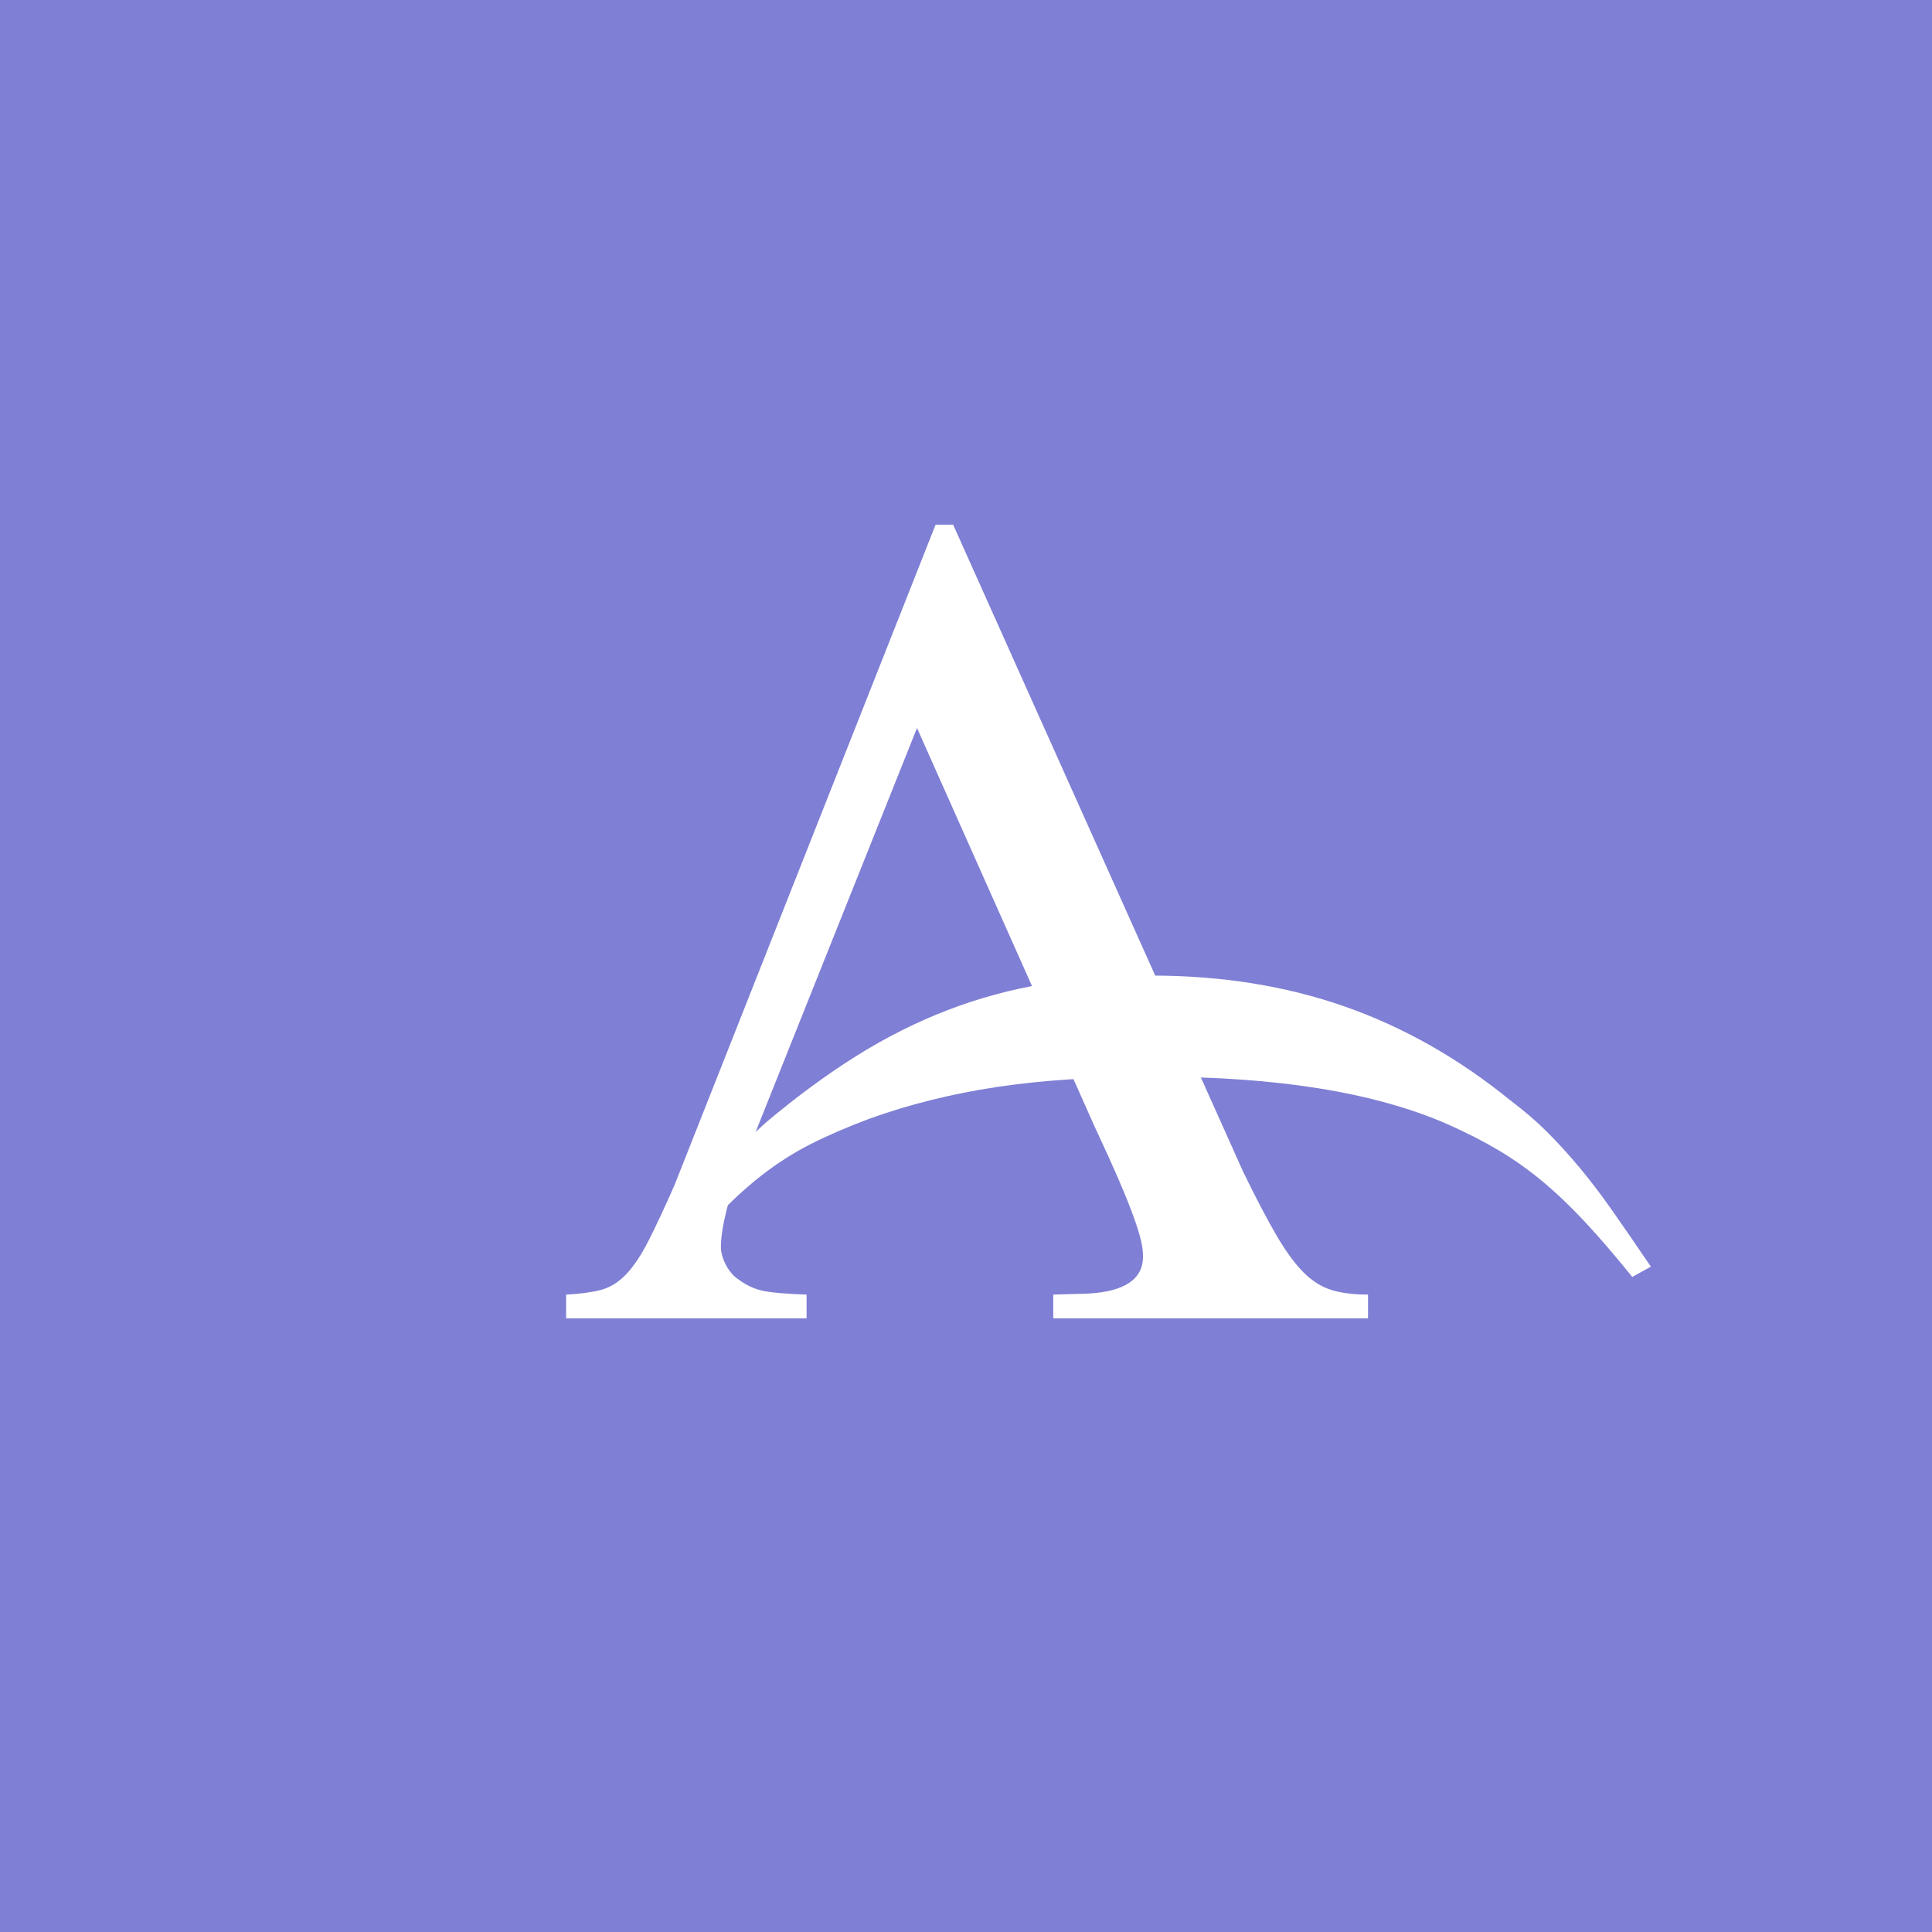 <?xml version="1.0" encoding="utf-8"?>
<!-- Generator: Adobe Illustrator 16.0.0, SVG Export Plug-In . SVG Version: 6.00 Build 0)  -->
<!DOCTYPE svg PUBLIC "-//W3C//DTD SVG 1.1//EN" "http://www.w3.org/Graphics/SVG/1.1/DTD/svg11.dtd">
<svg version="1.1" id="Livello_1" xmlns="http://www.w3.org/2000/svg" xmlns:xlink="http://www.w3.org/1999/xlink" x="0px" y="0px"
	 width="146.929px" height="146.928px" viewBox="0 0 146.929 146.928" enable-background="new 0 0 146.929 146.928"
	 xml:space="preserve">
<rect fill="#7F7FD5" width="146.929" height="146.928"/>
<g>
	<g>
		<g>
			<g>
				<path fill="#FFFFFF" d="M43.053,98.454c1.046-0.053,1.922-0.169,2.629-0.352c0.707-0.185,1.348-0.577,1.923-1.179
					c0.576-0.601,1.138-1.439,1.688-2.511c0.549-1.072,1.217-2.499,2.001-4.277l19.858-50.233h1.334l22.056,49.213
					c0.994,2.041,1.845,3.662,2.551,4.866c0.706,1.203,1.388,2.132,2.04,2.785c0.656,0.654,1.361,1.1,2.12,1.336
					c0.759,0.235,1.688,0.352,2.786,0.352v1.806H80.1v-1.806l2.668-0.078c2.774-0.156,4.16-1.099,4.16-2.825
					c0-0.366-0.052-0.772-0.158-1.216c-0.104-0.445-0.286-1.035-0.548-1.768s-0.628-1.647-1.1-2.745
					c-0.471-1.099-1.099-2.486-1.883-4.161L69.738,55.365L56.631,88.173c-0.628,1.412-1.086,2.694-1.373,3.847
					c-0.287,1.149-0.433,2.092-0.433,2.825c0,0.418,0.132,0.876,0.393,1.374c0.263,0.496,0.603,0.875,1.02,1.138
					c0.577,0.418,1.191,0.693,1.846,0.824c0.654,0.13,1.74,0.221,3.257,0.273v1.806H43.053V98.454z"/>
			</g>
		</g>
	</g>
</g>
<g>
	<g>
		<g>
			<g>
				<path fill="#FFFFFF" d="M124.135,97.112c-1.308-1.621-2.512-3.022-3.611-4.199c-1.099-1.178-2.185-2.21-3.256-3.101
					c-1.074-0.889-2.186-1.674-3.337-2.354s-2.434-1.335-3.846-1.962c-5.493-2.407-12.897-3.611-22.213-3.611
					c-4.604,0-8.633,0.263-12.086,0.785c-3.455,0.522-6.698,1.334-9.732,2.433c-1.675,0.628-3.153,1.269-4.436,1.924
					c-1.281,0.654-2.512,1.439-3.689,2.354c-1.177,0.917-2.341,1.989-3.492,3.218c-1.15,1.23-2.433,2.735-3.847,4.514l-1.412-1.099
					c0.733-1.15,1.412-2.185,2.041-3.101c0.628-0.914,1.295-1.778,2.001-2.59s1.467-1.609,2.276-2.395
					c0.812-0.784,1.74-1.648,2.786-2.59c2.303-1.936,4.579-3.61,6.829-5.023c2.25-1.412,4.565-2.577,6.946-3.493
					c2.381-0.915,4.84-1.582,7.378-2.001s5.246-0.628,8.123-0.628c5.337,0,10.243,0.785,14.717,2.354
					c4.475,1.569,8.673,3.951,12.598,7.143c1.046,0.786,1.974,1.584,2.786,2.395c0.812,0.811,1.622,1.7,2.433,2.668
					c0.811,0.969,1.648,2.067,2.513,3.298c0.863,1.229,1.844,2.656,2.942,4.277L124.135,97.112z"/>
			</g>
		</g>
	</g>
</g>
</svg>

